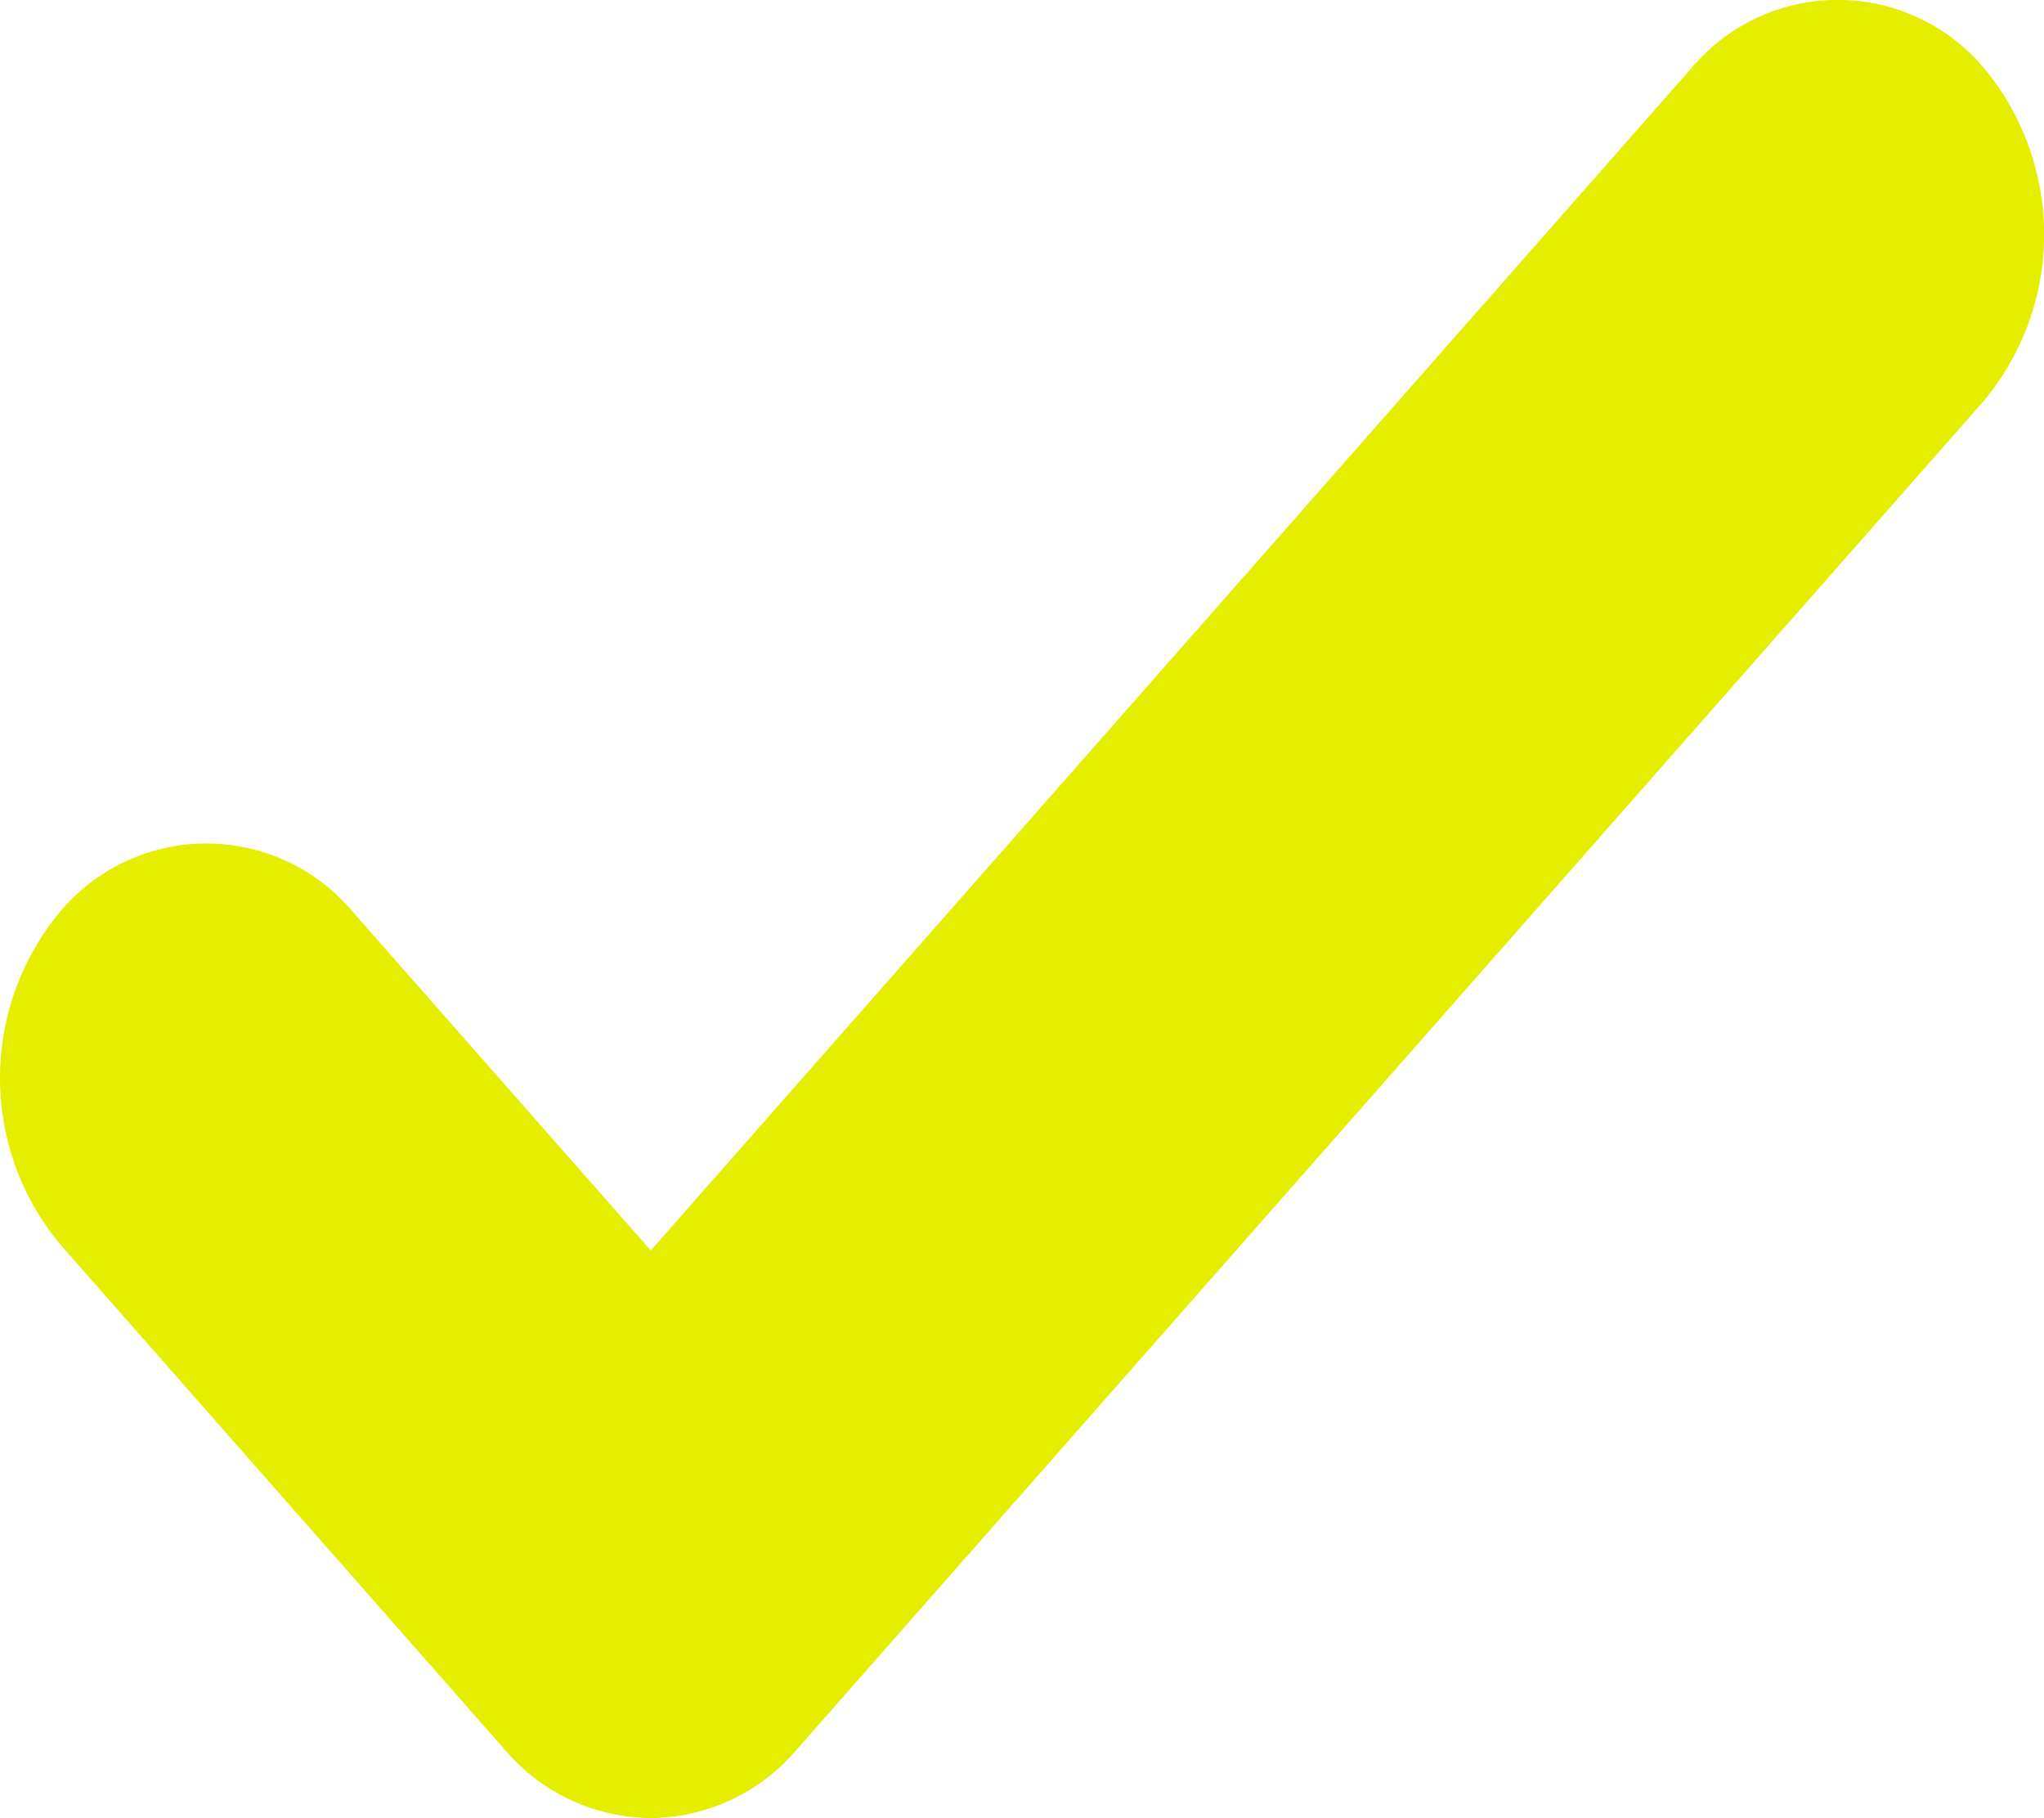 <svg xmlns="http://www.w3.org/2000/svg" width="18" height="16.006" viewBox="0 0 18 16.006">
  <path id="Vector" d="M5.731,16.006A1.7,1.7,0,0,1,4.442,15.4L.529,10.954a2.289,2.289,0,0,1,0-2.927,1.682,1.682,0,0,1,2.577,0l2.625,2.982L14.895.6a1.682,1.682,0,0,1,2.577,0,2.289,2.289,0,0,1,0,2.927L7.019,15.4A1.7,1.7,0,0,1,5.731,16.006Z" fill="#e6ee00"/>
</svg>
